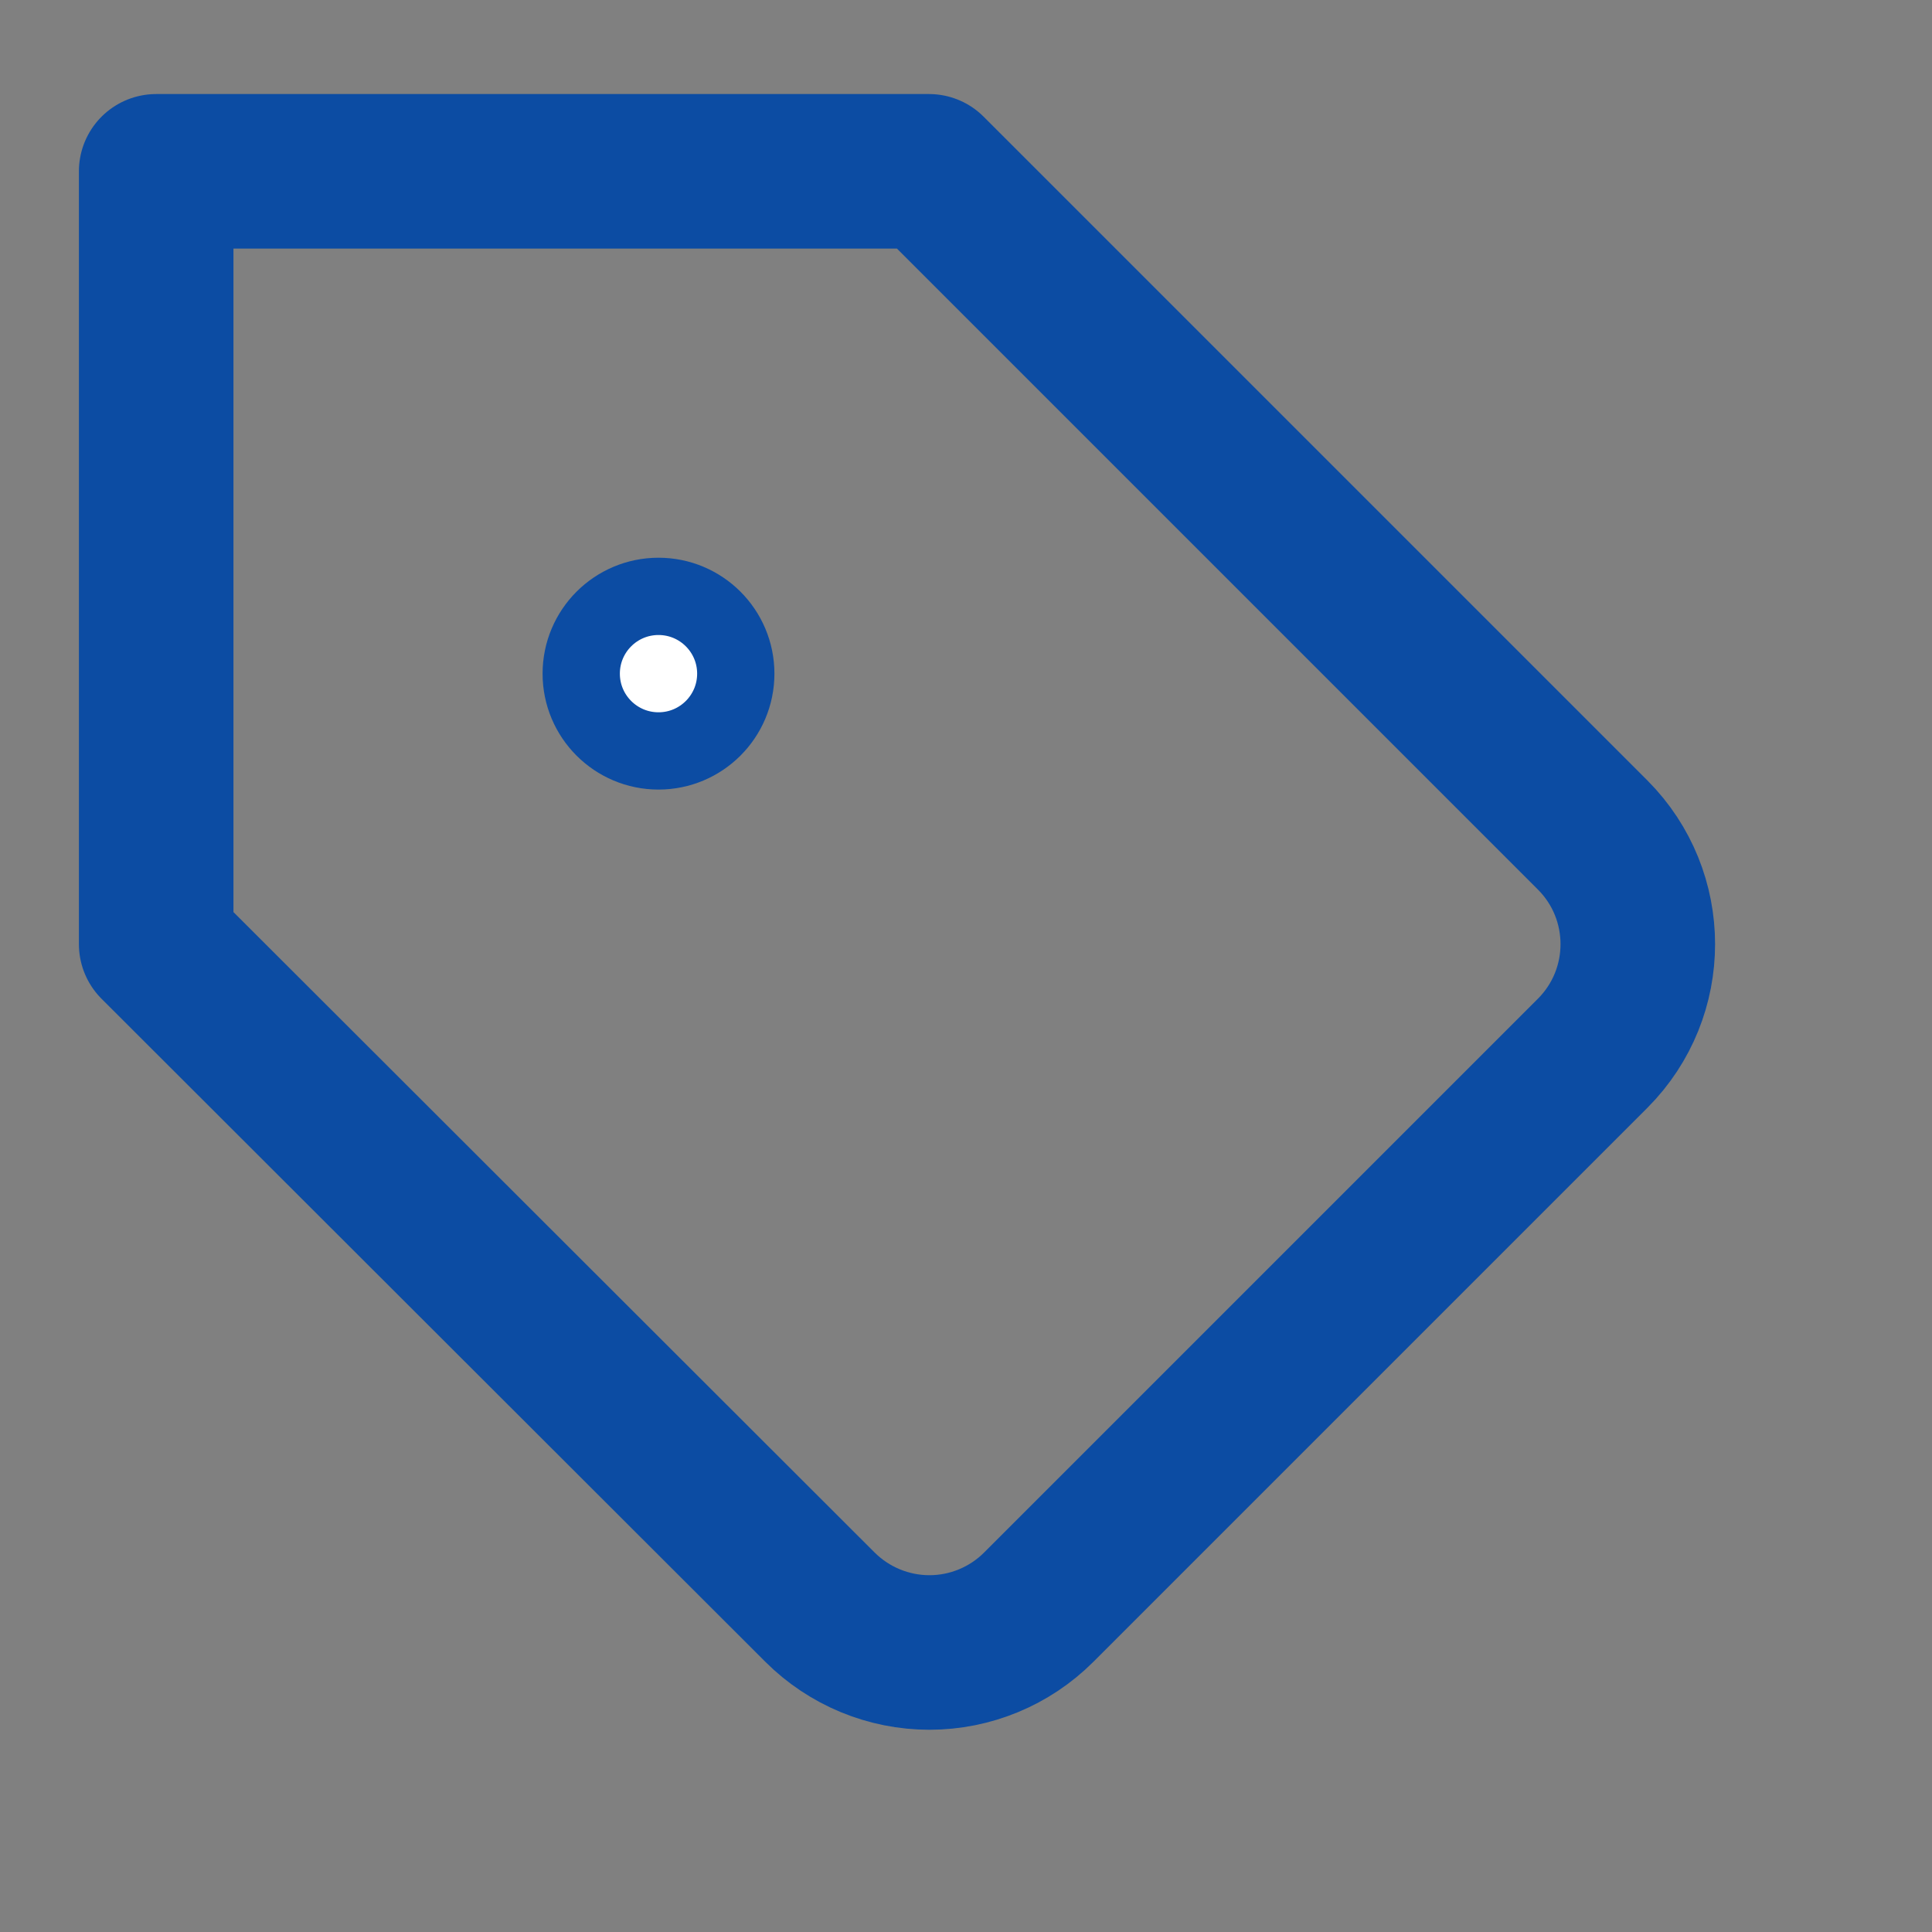 <svg width="25" height="25" viewBox="0 0 25 25" fill="none" xmlns="http://www.w3.org/2000/svg">
<rect x="0" y="0" width="25" height="25" fill="#808080" stroke="none"/>
<path fill-rule="evenodd" clip-rule="evenodd" d="M20.611 13.627L13.441 20.797C13.066 21.172 12.557 21.383 12.027 21.383C11.496 21.383 10.987 21.172 10.611 20.797L2.021 12.217V2.217H12.021L20.611 10.807C21.387 11.587 21.387 12.847 20.611 13.627Z" stroke="#0c4ca3" stroke-width="2" stroke-linecap="round" stroke-linejoin="round"/>
<circle cx="8.521" cy="8.717" r="1" fill="white" stroke="#0c4ca3"/>
</svg>
